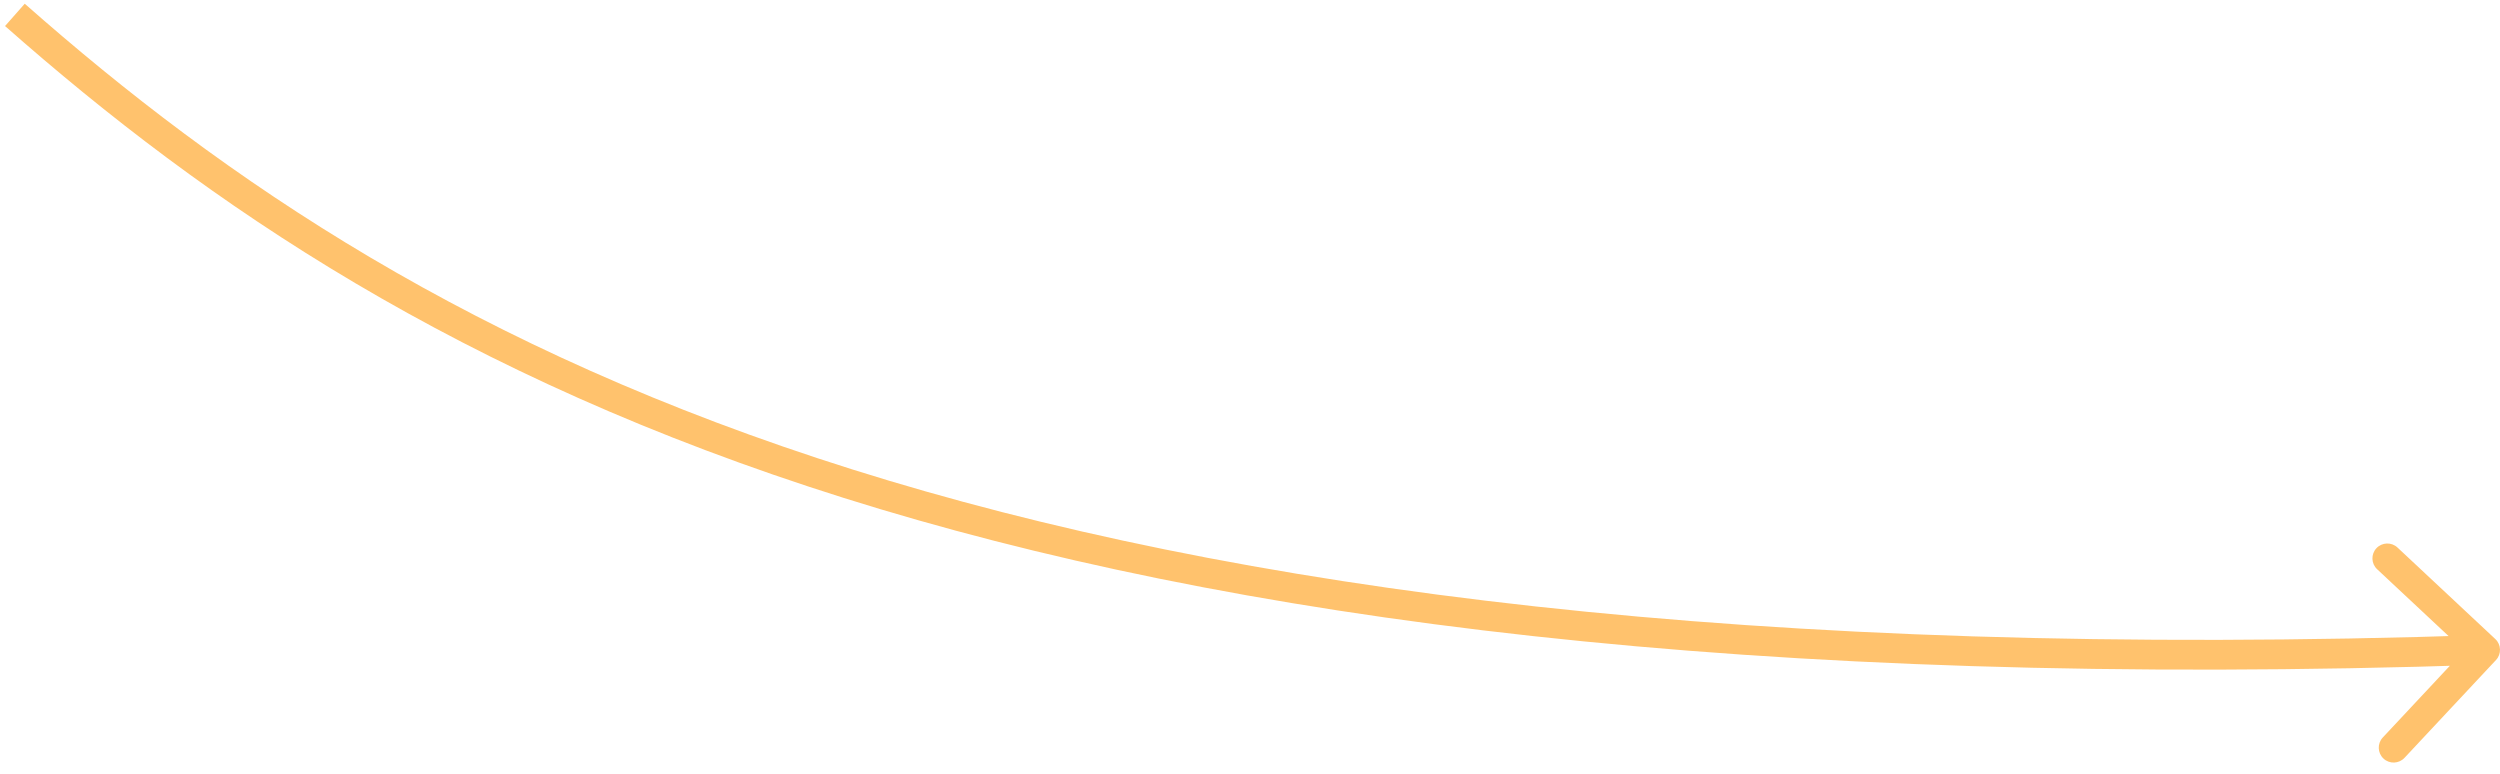 <?xml version="1.0" encoding="UTF-8"?> <svg xmlns="http://www.w3.org/2000/svg" width="168" height="52" viewBox="0 0 168 52" fill="none"> <path d="M167.683 42.941C168.086 43.318 168.108 43.951 167.73 44.354L161.582 50.927C161.205 51.33 160.572 51.352 160.169 50.974C159.766 50.597 159.745 49.964 160.122 49.561L165.587 43.718L159.744 38.253C159.341 37.876 159.319 37.243 159.697 36.84C160.074 36.437 160.707 36.416 161.11 36.793L167.683 42.941ZM1.662 0.25C15.078 12.085 31.708 23.499 57.3 31.553C82.911 39.614 117.541 44.323 166.967 42.672L167.033 44.67C117.459 46.327 82.589 41.609 56.7 33.461C30.792 25.307 13.922 13.732 0.338 1.75L1.662 0.25Z" fill="#FFC26D"></path> </svg> 